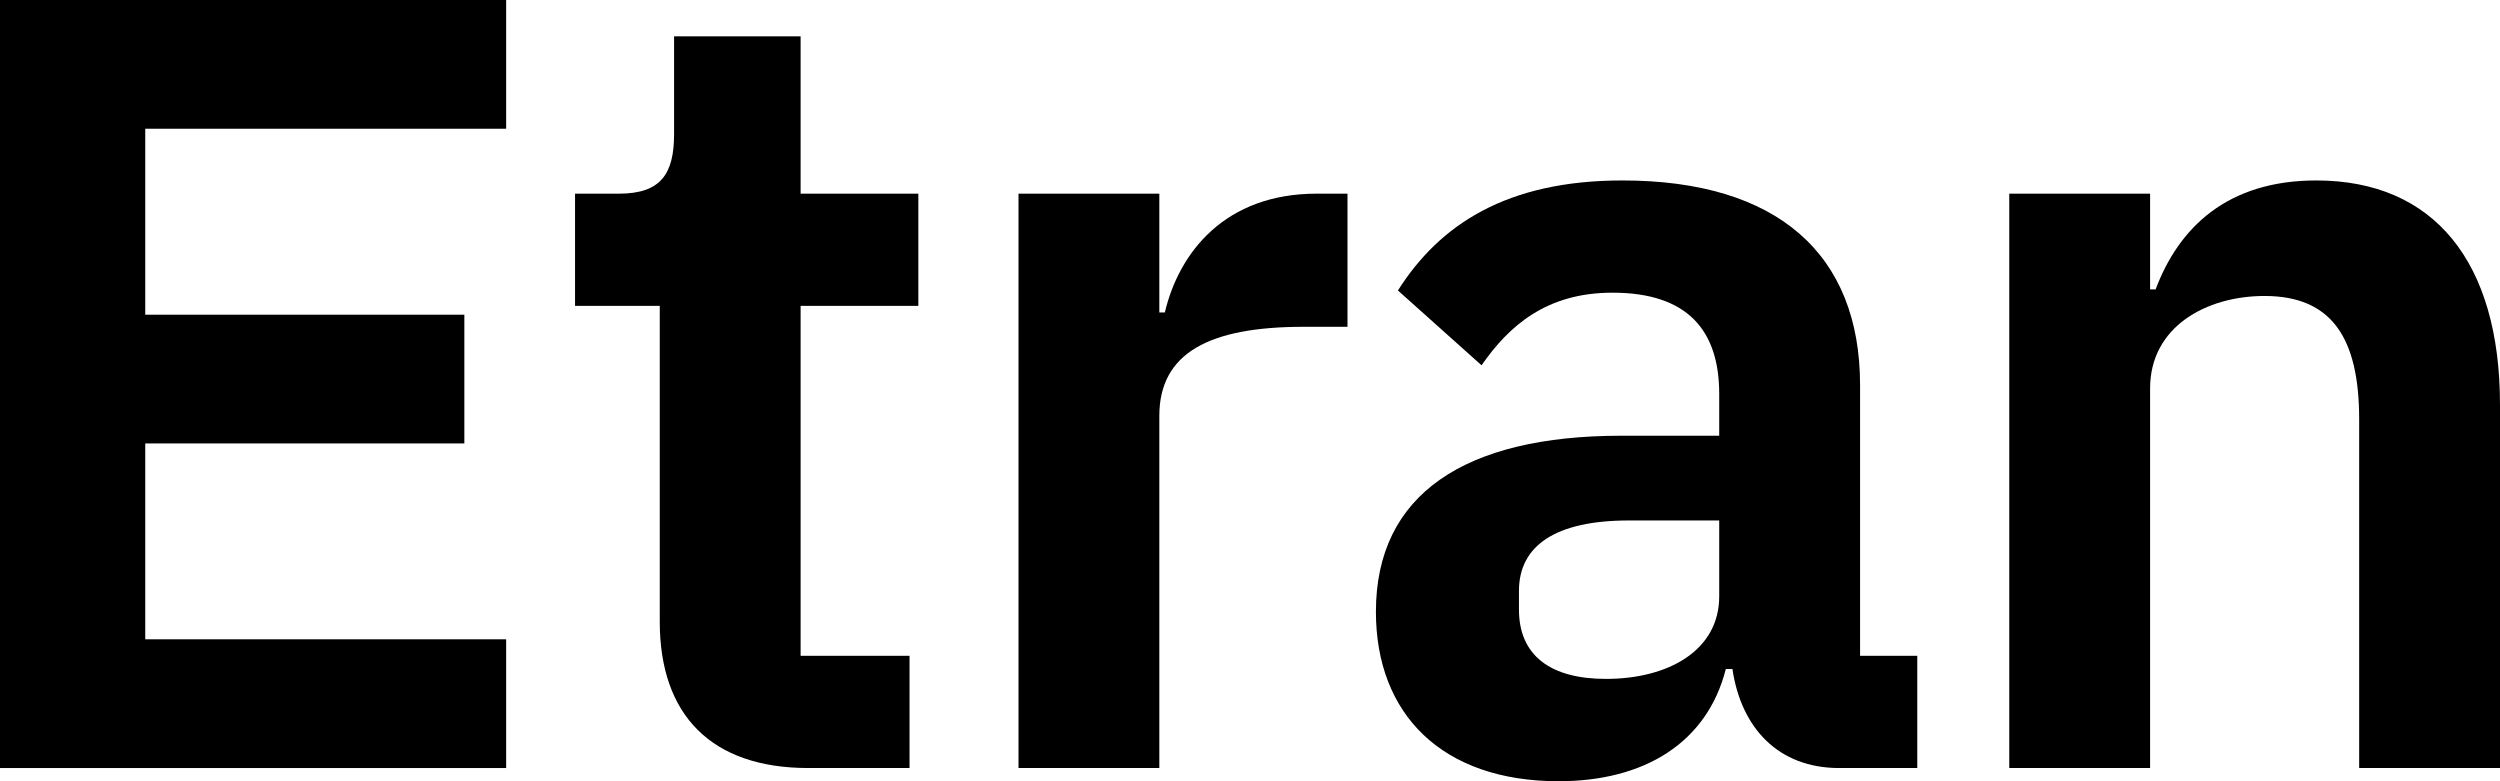 <?xml version="1.0" encoding="utf-8"?>
<svg xmlns="http://www.w3.org/2000/svg" fill="none" height="100%" overflow="visible" preserveAspectRatio="none" style="display: block;" viewBox="0 0 115.474 36.085" width="100%">
<g id="Etran">
<path d="M23.379 35.475H0V0H23.379V5.946H6.709V14.536H21.448V20.482H6.709V29.529H23.379V35.475Z" fill="black"/>
<path d="M37.335 35.475C32.863 35.475 30.474 33.035 30.474 28.715V14.129H26.561V8.945H28.594C30.525 8.945 31.135 8.03 31.135 6.2V1.677H36.98V8.945H42.418V14.129H36.98V30.291H42.011V35.475H37.335Z" fill="black"/>
<path d="M53.549 35.475H47.044V8.945H53.549V14.434H53.803C54.464 11.639 56.599 8.945 60.817 8.945H62.24V15.095H60.207C55.836 15.095 53.549 16.314 53.549 19.211V35.475Z" fill="black"/>
<path d="M71.99 36.085C66.603 36.085 63.553 32.984 63.553 28.258C63.553 22.82 67.67 20.126 74.887 20.126H79.41V18.195C79.41 15.247 77.936 13.519 74.48 13.519C71.431 13.519 69.703 15.044 68.432 16.873L64.57 13.417C66.501 10.368 69.601 8.335 74.938 8.335C82.104 8.335 85.916 11.74 85.916 17.788V30.291H88.558V35.475H84.95C82.155 35.475 80.427 33.645 80.02 30.901H79.715C78.851 34.306 75.954 36.085 71.99 36.085ZM74.175 31.358C77.072 31.358 79.41 30.037 79.41 27.546V24.04H75.243C71.838 24.04 70.16 25.209 70.16 27.292V28.156C70.16 30.291 71.634 31.358 74.175 31.358Z" fill="black"/>
<path d="M99.312 35.475H92.807V8.945H99.312V13.367H99.567C100.634 10.521 102.87 8.335 106.987 8.335C112.425 8.335 115.474 12.096 115.474 18.703V35.475H108.969V19.364C108.969 15.603 107.698 13.671 104.598 13.671C101.904 13.671 99.312 15.095 99.312 17.941V35.475Z" fill="black"/>
</g>
</svg>